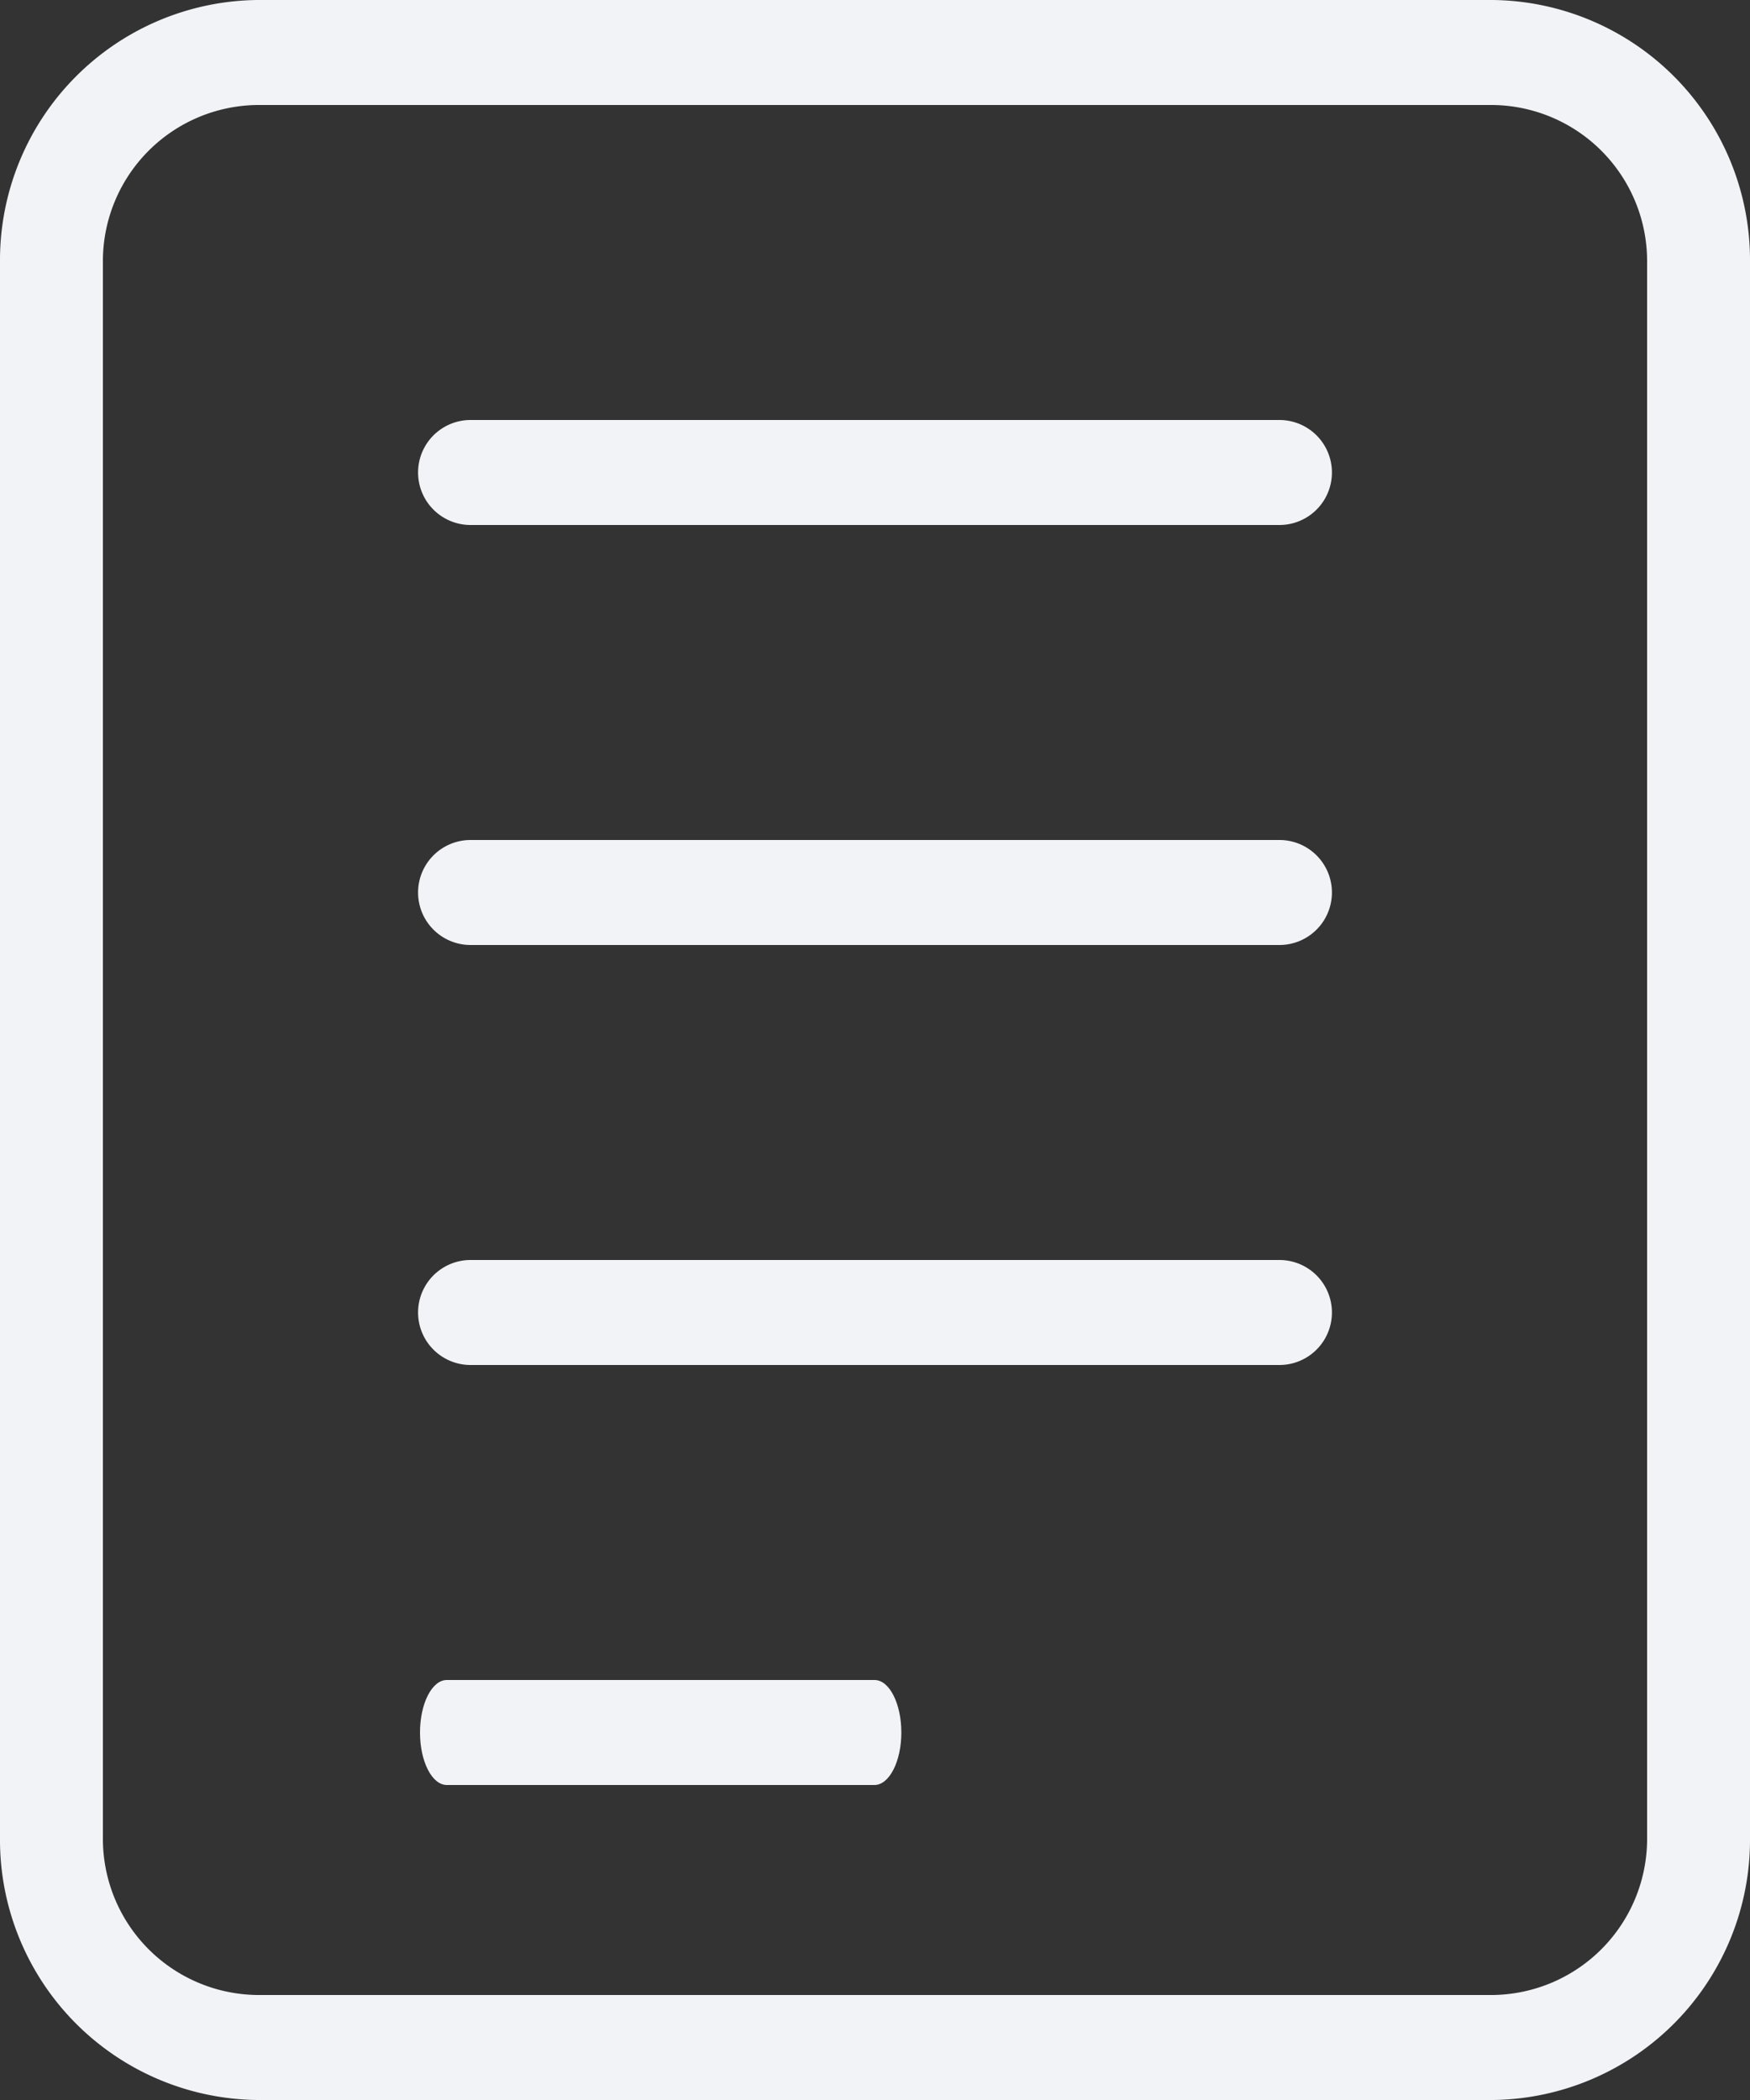 <svg id="_2911213" data-name="2911213" xmlns="http://www.w3.org/2000/svg" width="20" height="24" viewBox="0 0 20 24">
  <rect x="0" y="0" width="20" height="24" fill="#333333" stroke="none"/>
  <path id="Tracé_63" data-name="Tracé 63" d="M23.059,28H8.941A2.974,2.974,0,0,1,6,25V7A2.974,2.974,0,0,1,8.941,4H23.059A2.974,2.974,0,0,1,26,7V25A2.974,2.974,0,0,1,23.059,28ZM8.941,5.2A1.785,1.785,0,0,0,7.176,7V25a1.785,1.785,0,0,0,1.765,1.8H23.059A1.785,1.785,0,0,0,24.824,25V7a1.785,1.785,0,0,0-1.765-1.8Z" transform="translate(-6 -4)" fill="#f2f3f7"/>
  <path id="Tracé_65" data-name="Tracé 65" d="M19.822,17.2H10.578a.6.6,0,0,1,0-1.2h9.244a.6.6,0,0,1,0,1.2Z" transform="translate(-5.2 -1.6)" fill="#f2f3f7"/>
  <path id="Tracé_66" data-name="Tracé 66" d="M15.194,21.2H10.306c-.169,0-.306-.269-.306-.6s.137-.6.306-.6h4.889c.169,0,.306.269.306.6S15.363,21.2,15.194,21.2Z" transform="translate(-5.2 -0.8)" fill="#f2f3f7"/>
  <path id="Tracé_67" data-name="Tracé 67" d="M19.822,13.2H10.578a.6.6,0,0,1,0-1.2h9.244a.6.6,0,0,1,0,1.2Z" transform="translate(-5.2 -2.4)" fill="#f2f3f7"/>
  <path id="Tracé_68" data-name="Tracé 68" d="M19.822,9.2H10.578a.6.6,0,0,1,0-1.2h9.244a.6.6,0,0,1,0,1.2Z" transform="translate(-5.2 -3.2)" fill="#f2f3f7"/>
</svg>
